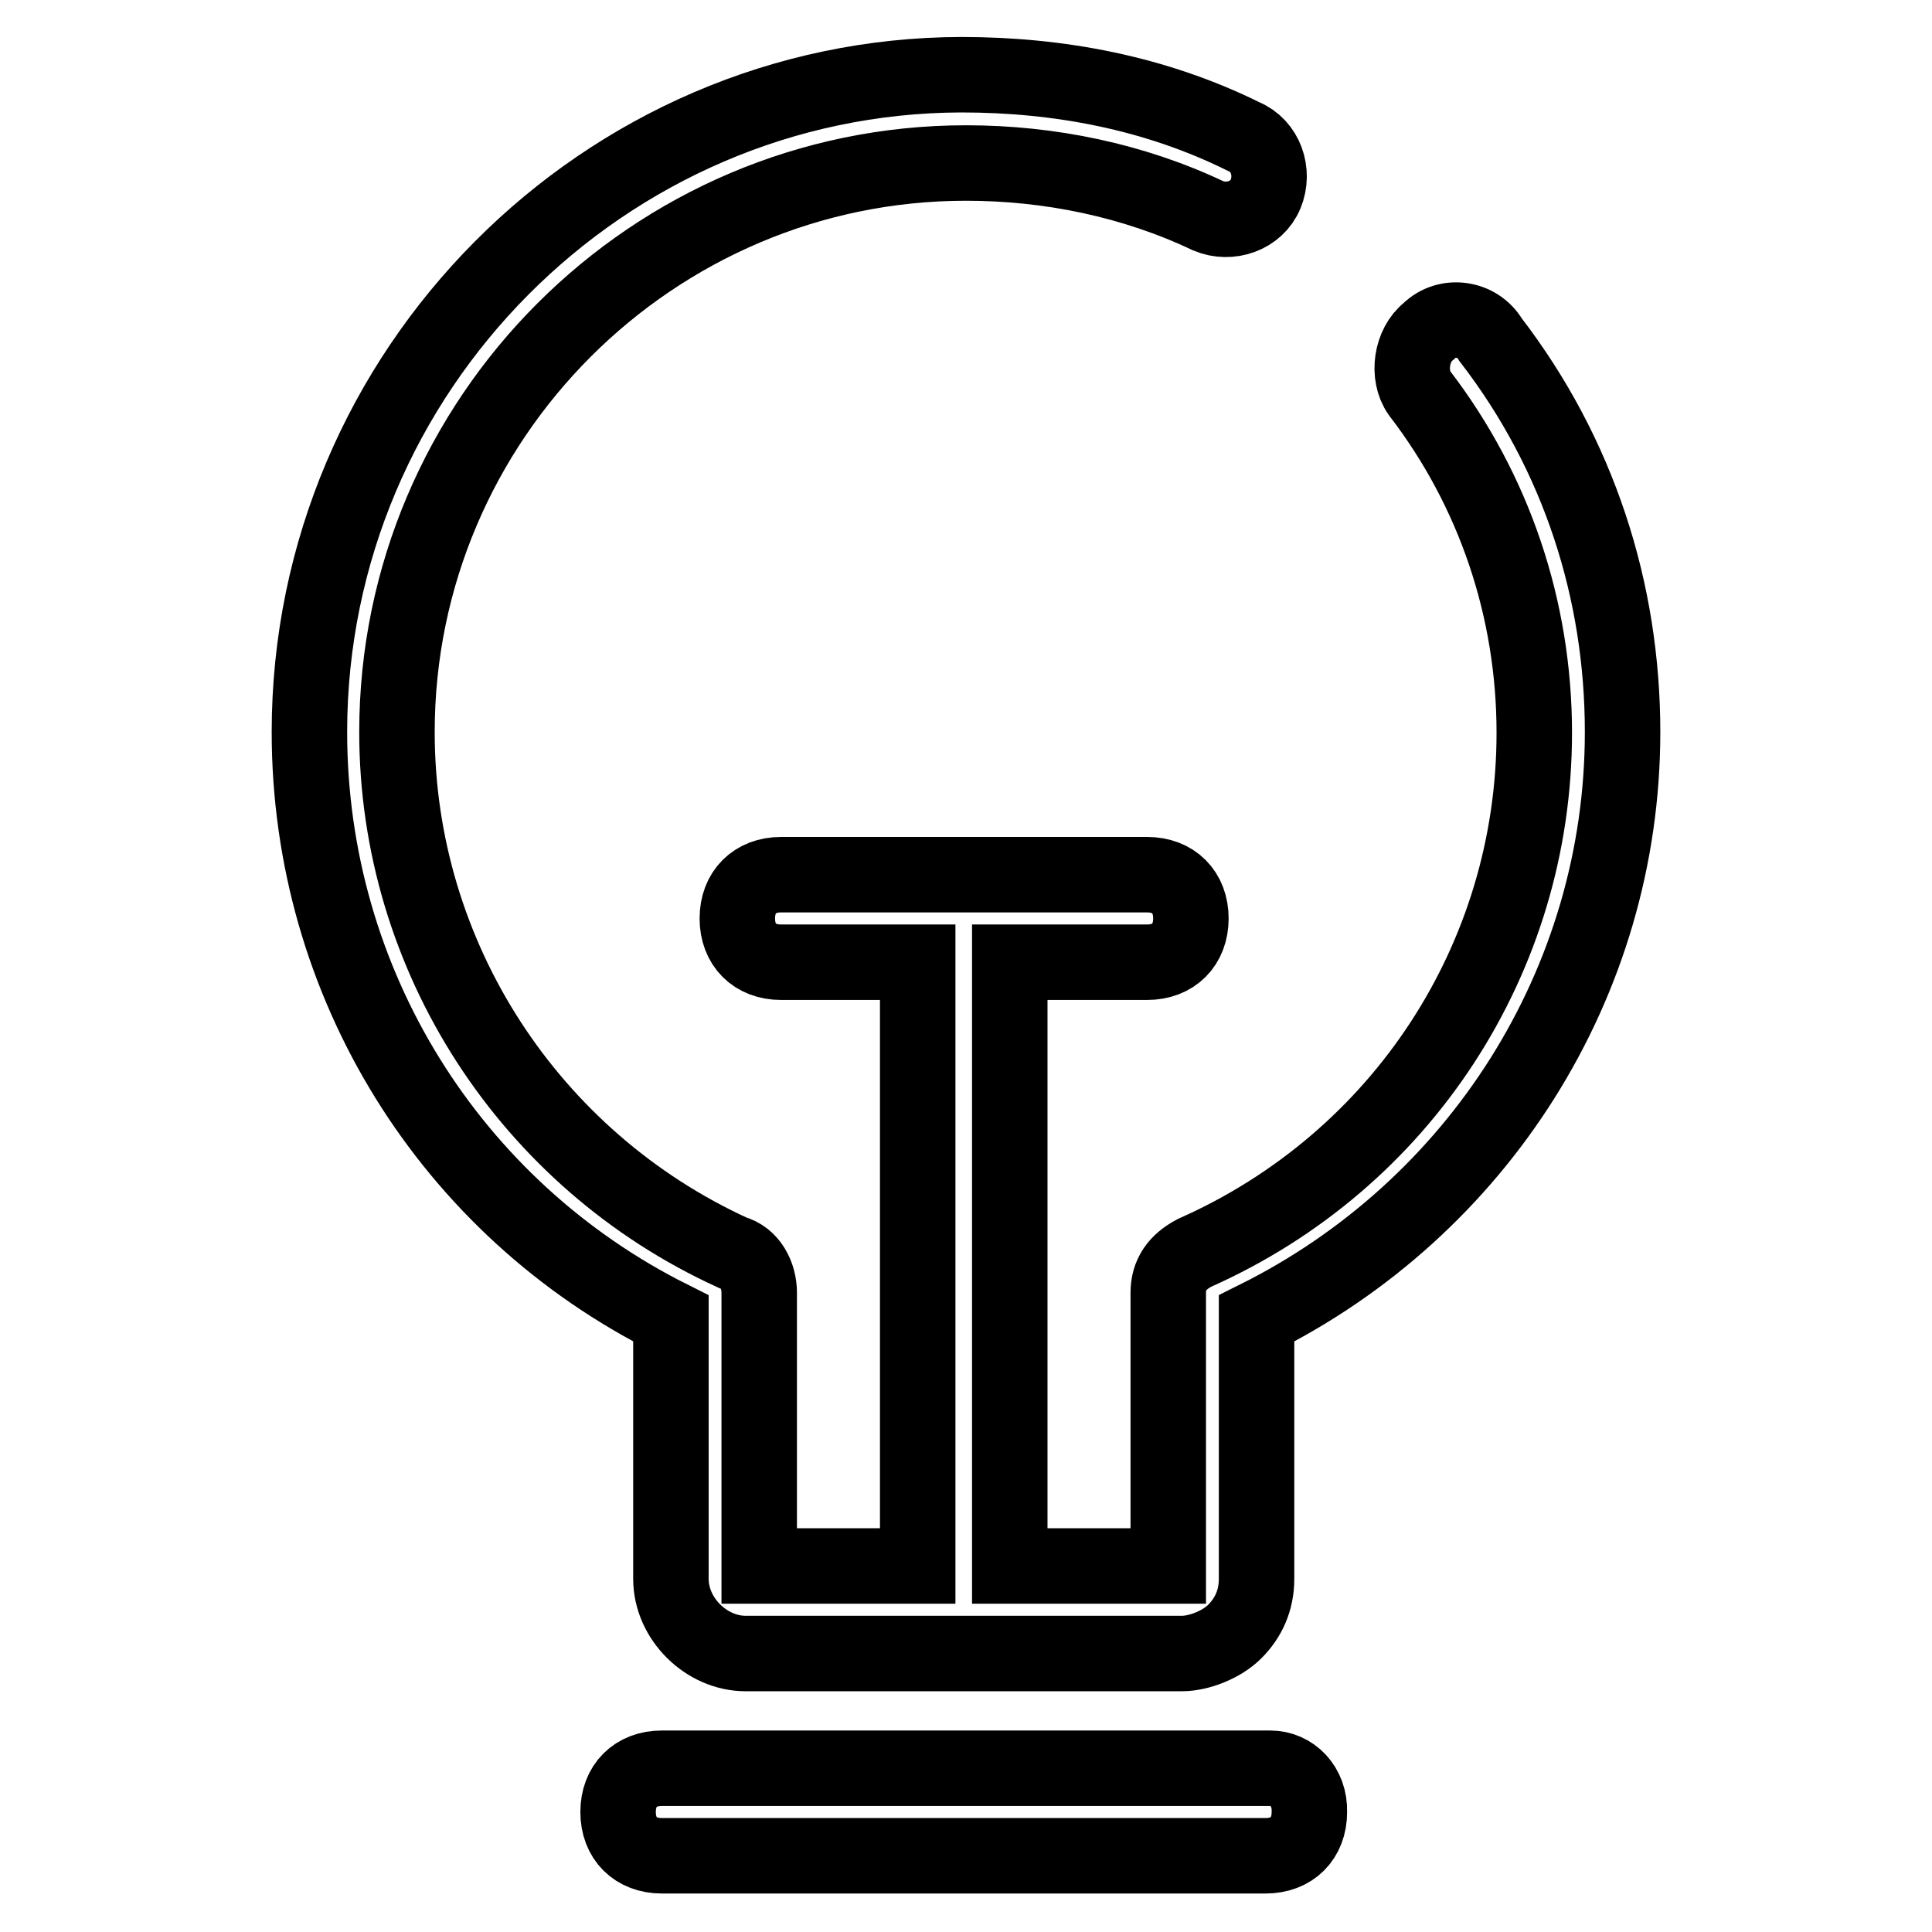 <?xml version="1.0" encoding="utf-8"?>
<!-- Svg Vector Icons : http://www.onlinewebfonts.com/icon -->
<!DOCTYPE svg PUBLIC "-//W3C//DTD SVG 1.1//EN" "http://www.w3.org/Graphics/SVG/1.1/DTD/svg11.dtd">
<svg version="1.1" xmlns="http://www.w3.org/2000/svg" xmlns:xlink="http://www.w3.org/1999/xlink" x="0px" y="0px" viewBox="0 0 256 256" enable-background="new 0 0 256 256" xml:space="preserve">
<g> <path stroke-width="10" fill-opacity="0" stroke="#000000"  d="M189.3,43.9c-2.3,1.8-2.9,5.8-1.2,8.2c9.9,12.9,15.2,28.6,15.2,45c0,29.8-17.5,56.7-45,68.9 c-2.3,1.2-3.5,2.9-3.5,5.3v36.2h-21v-80H152c3.5,0,5.8-2.3,5.8-5.8c0-3.5-2.3-5.8-5.8-5.8h-48.5c-3.5,0-5.8,2.3-5.8,5.8 c0,3.5,2.3,5.8,5.8,5.8h18.1v80h-21v-36.2c0-2.3-1.2-4.7-3.5-5.3C70.2,153.7,52.6,126.8,52.6,97c0-41.5,33.9-75.4,75.4-75.4 c11.1,0,22.2,2.3,32.1,7c2.9,1.2,6.4,0,7.6-2.9c1.2-2.9,0-6.4-2.9-7.6c-11.7-5.8-24.5-8.2-37.4-8.2C80.1,10,41,49.1,41,97 c0,33.3,18.7,63.1,47.9,77.7v34.5c0,5.3,4.7,9.9,9.9,9.9h57.8c2.3,0,5.3-1.2,7-2.9c1.8-1.8,2.9-4.1,2.9-7v-34.5 C195.8,160.1,215,130.3,215,97c0-18.7-5.8-36.8-17.5-52C195.8,42.1,191.7,41.5,189.3,43.9L189.3,43.9z M168.3,234.3H87.7 c-3.5,0-5.8,2.3-5.8,5.8c0,3.5,2.3,5.8,5.8,5.8h80c3.5,0,5.8-2.3,5.8-5.8C173.6,236.7,171.2,234.3,168.3,234.3L168.3,234.3z"/></g>
</svg>